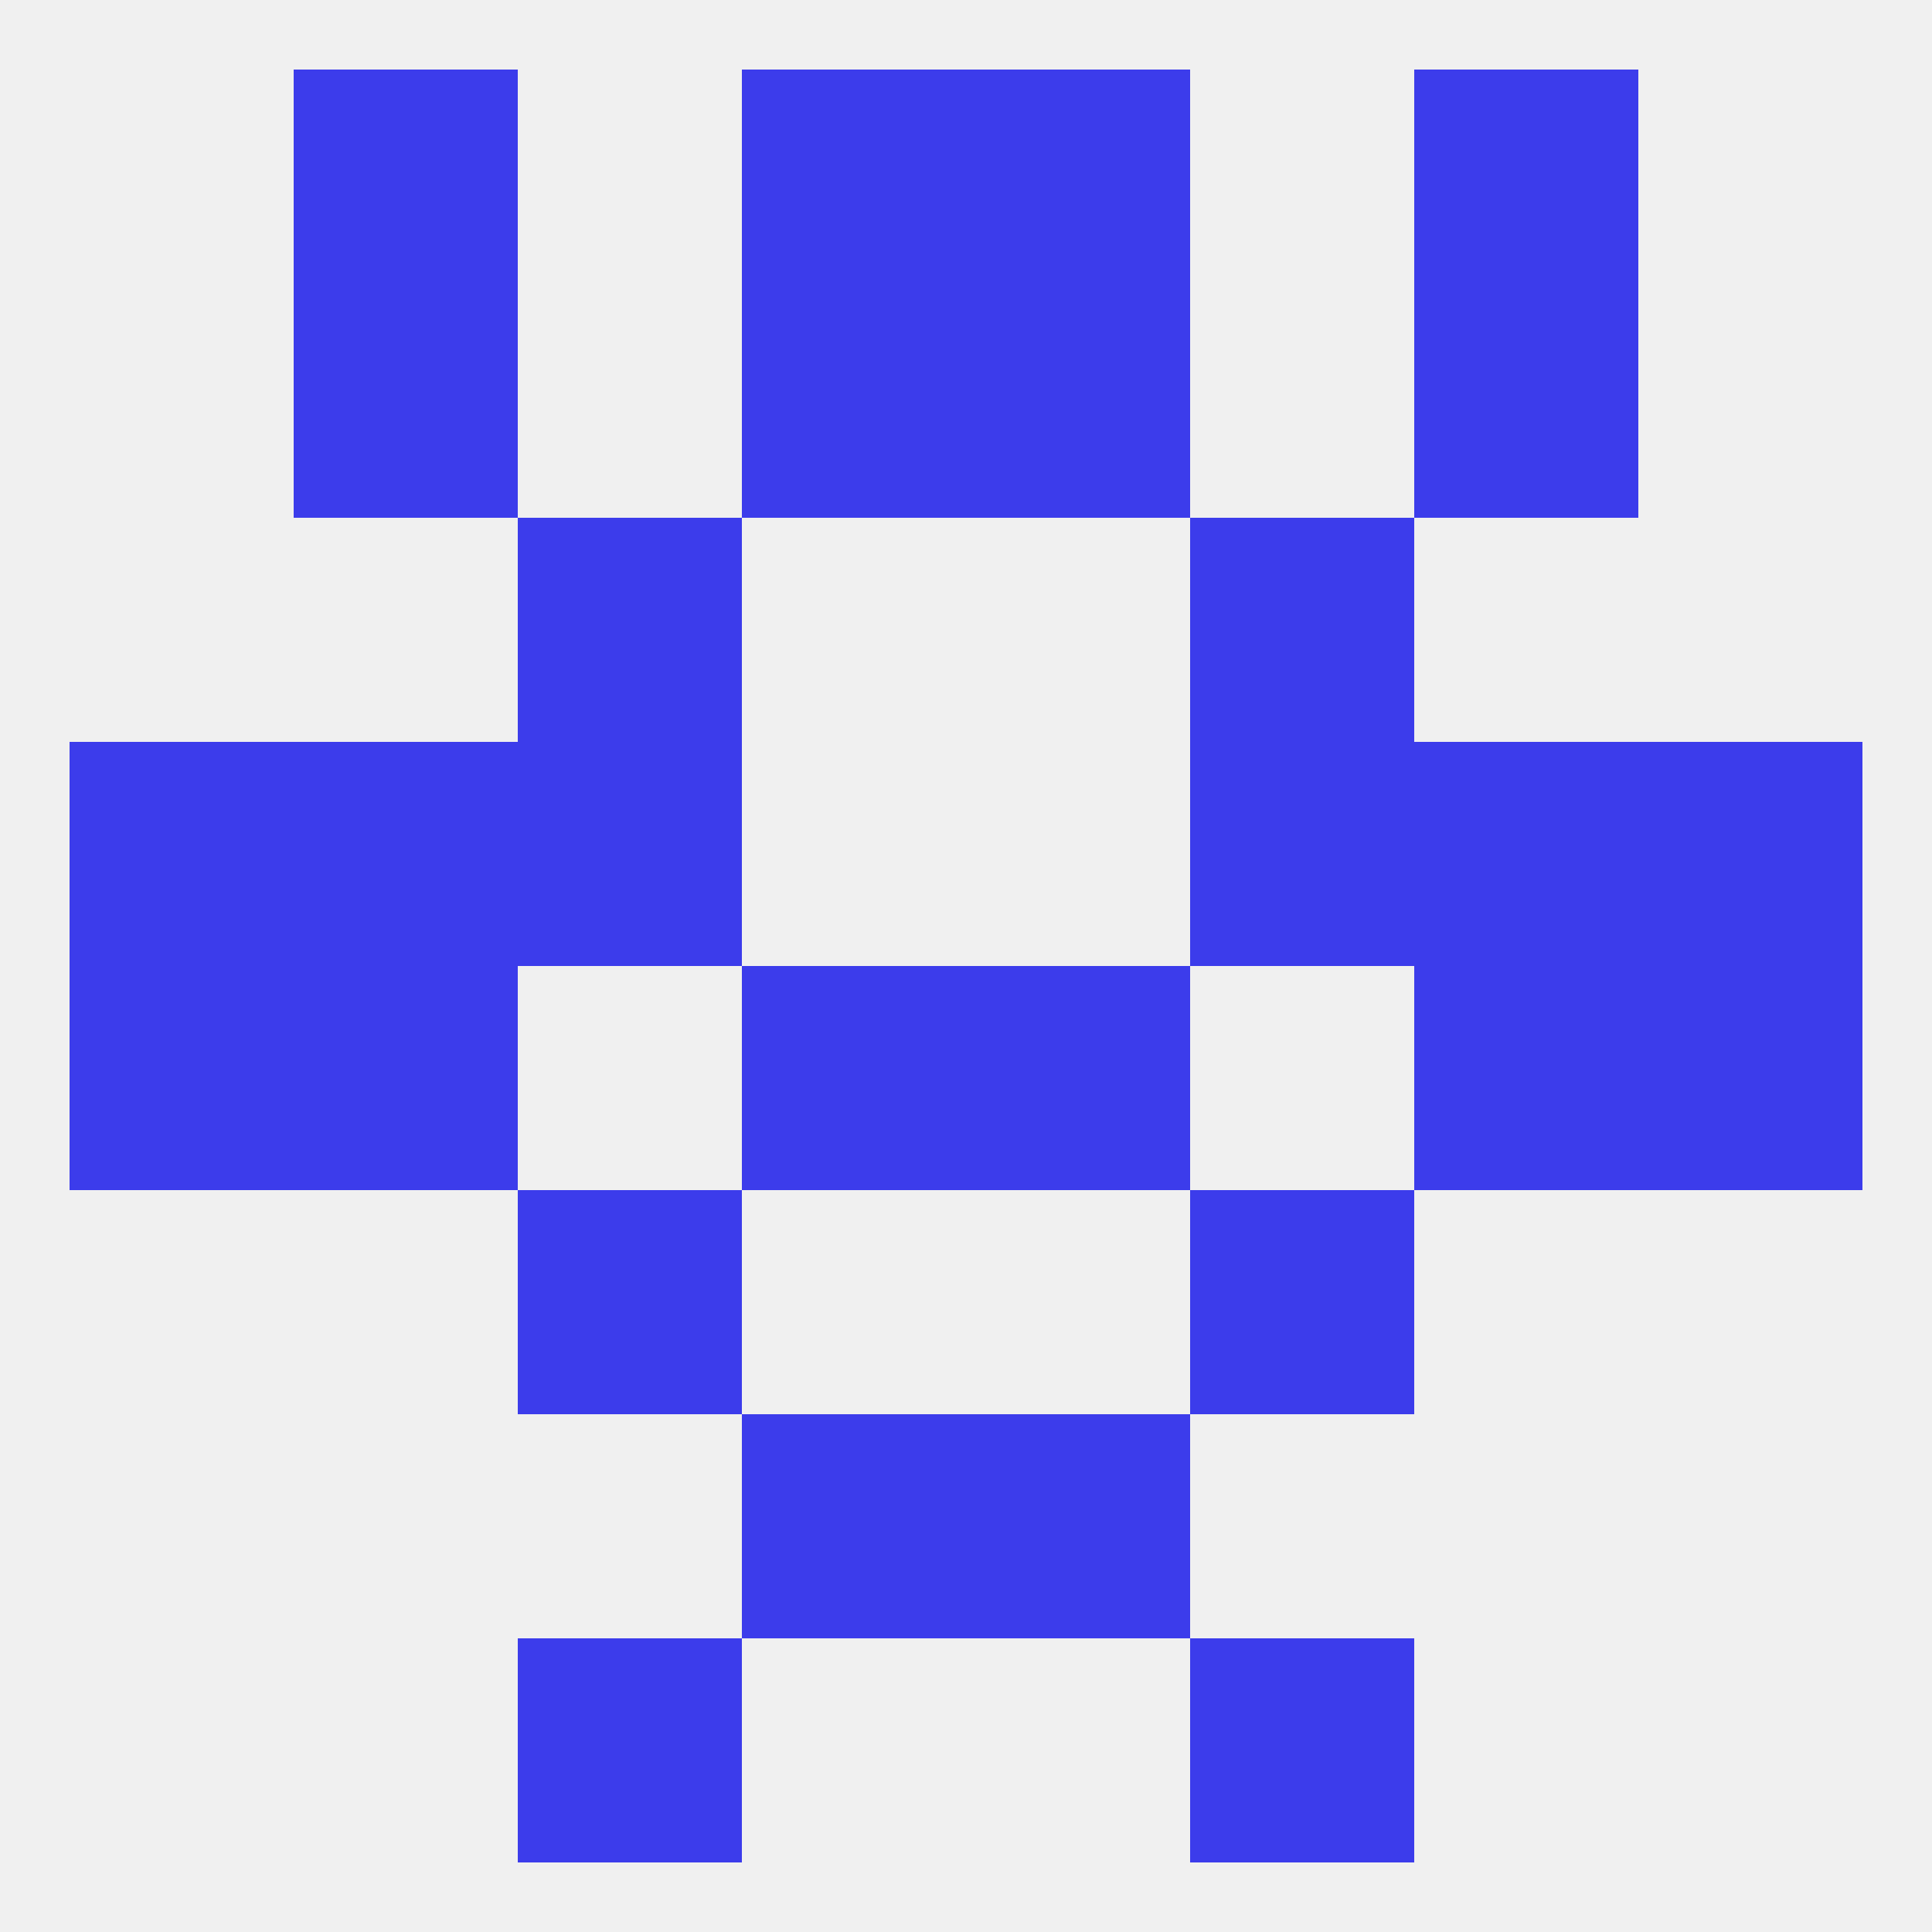 
<!--   <?xml version="1.0"?> -->
<svg version="1.1" baseprofile="full" xmlns="http://www.w3.org/2000/svg" xmlns:xlink="http://www.w3.org/1999/xlink" xmlns:ev="http://www.w3.org/2001/xml-events" width="250" height="250" viewBox="0 0 250 250" >
	<rect width="100%" height="100%" fill="rgba(240,240,240,255)"/>

	<rect x="154" y="154" width="29" height="29" fill="rgba(60,60,235,255)"/>
	<rect x="67" y="154" width="29" height="29" fill="rgba(60,60,235,255)"/>
	<rect x="67" y="212" width="29" height="29" fill="rgba(60,60,235,255)"/>
	<rect x="154" y="212" width="29" height="29" fill="rgba(60,60,235,255)"/>
	<rect x="96" y="183" width="29" height="29" fill="rgba(60,60,235,255)"/>
	<rect x="125" y="183" width="29" height="29" fill="rgba(60,60,235,255)"/>
	<rect x="9" y="125" width="29" height="29" fill="rgba(60,60,235,255)"/>
	<rect x="212" y="125" width="29" height="29" fill="rgba(60,60,235,255)"/>
	<rect x="96" y="125" width="29" height="29" fill="rgba(60,60,235,255)"/>
	<rect x="125" y="125" width="29" height="29" fill="rgba(60,60,235,255)"/>
	<rect x="38" y="125" width="29" height="29" fill="rgba(60,60,235,255)"/>
	<rect x="183" y="125" width="29" height="29" fill="rgba(60,60,235,255)"/>
	<rect x="9" y="96" width="29" height="29" fill="rgba(60,60,235,255)"/>
	<rect x="212" y="96" width="29" height="29" fill="rgba(60,60,235,255)"/>
	<rect x="67" y="96" width="29" height="29" fill="rgba(60,60,235,255)"/>
	<rect x="154" y="96" width="29" height="29" fill="rgba(60,60,235,255)"/>
	<rect x="38" y="96" width="29" height="29" fill="rgba(60,60,235,255)"/>
	<rect x="183" y="96" width="29" height="29" fill="rgba(60,60,235,255)"/>
	<rect x="67" y="67" width="29" height="29" fill="rgba(60,60,235,255)"/>
	<rect x="154" y="67" width="29" height="29" fill="rgba(60,60,235,255)"/>
	<rect x="38" y="38" width="29" height="29" fill="rgba(60,60,235,255)"/>
	<rect x="183" y="38" width="29" height="29" fill="rgba(60,60,235,255)"/>
	<rect x="96" y="38" width="29" height="29" fill="rgba(60,60,235,255)"/>
	<rect x="125" y="38" width="29" height="29" fill="rgba(60,60,235,255)"/>
	<rect x="183" y="9" width="29" height="29" fill="rgba(60,60,235,255)"/>
	<rect x="96" y="9" width="29" height="29" fill="rgba(60,60,235,255)"/>
	<rect x="125" y="9" width="29" height="29" fill="rgba(60,60,235,255)"/>
	<rect x="38" y="9" width="29" height="29" fill="rgba(60,60,235,255)"/>
</svg>